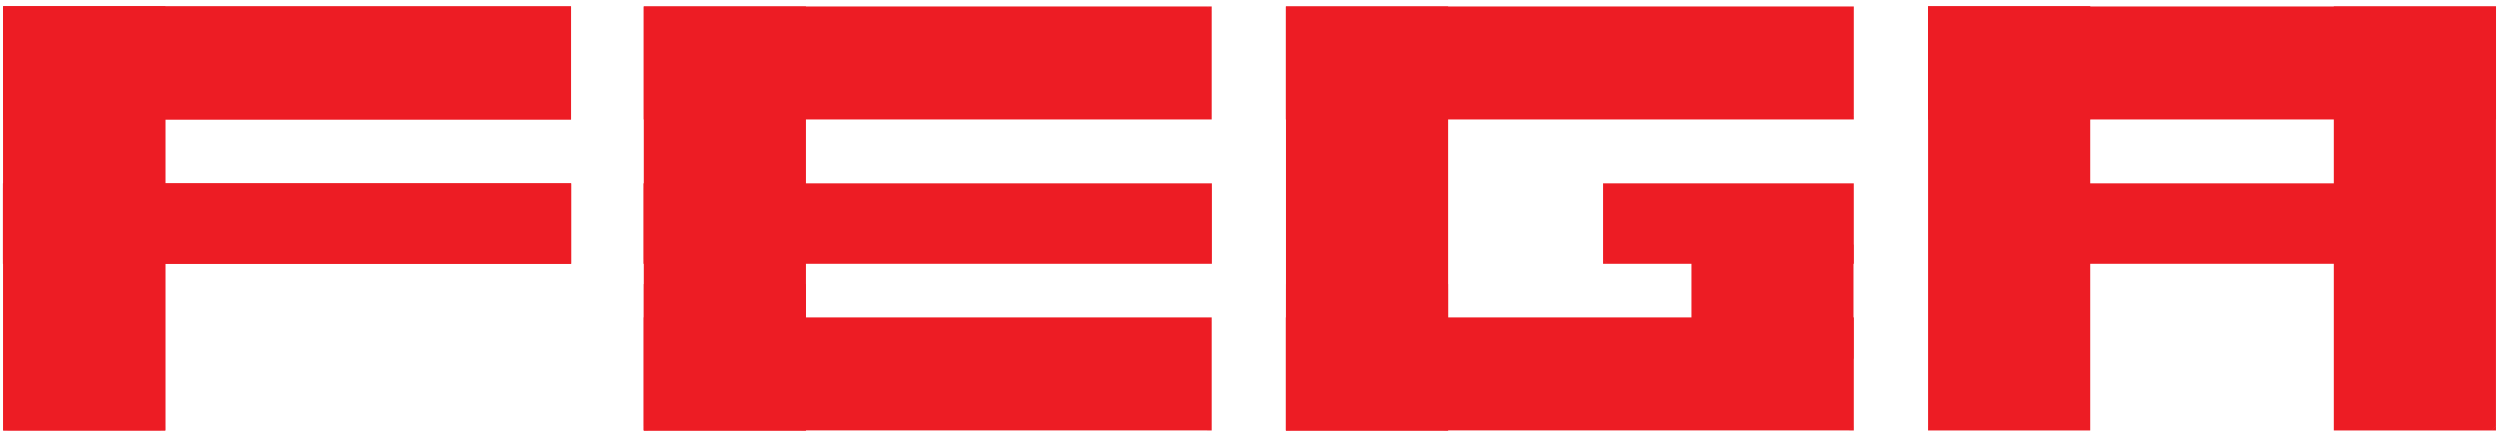 <?xml version="1.0" encoding="UTF-8"?>
<svg version="1.1" viewBox="0 0 196 34" xmlns="http://www.w3.org/2000/svg">
	<title>FEGA</title>
	<g fill="none" fill-rule="evenodd">
		<g fill="#ED1C24">
			<rect id="Rectangle" x=".598" y="14.724" width="43.818" height="5.608"/>
			<path id="Shape" d="m0.248 14.724v-0.35h0.35l-0.35 0.35zm0.35-0.35 0.35 0.35v5.608h-0.699v-5.608l0.35-0.35zm0 6.307h-0.35v-0.35l0.35 0.35zm-0.35-0.35 0.35-0.35h43.818v0.699h-43.818l-0.35-0.35zm44.518 0v0.35h-0.35l0.35-0.35zm-0.35 0.35-0.35-0.35v-5.608h0.7v5.608l-0.35 0.35zm0-6.307h0.35v0.35l-0.35-0.35zm0.35 0.35-0.35 0.35h-43.818v-0.699h43.818l0.35 0.35z" fill-rule="nonzero"/>
			<rect id="Rectangle" x=".598" y=".849" width="43.818" height="8.165"/>
			<path id="Shape" d="m0.248 0.849v-0.35h0.35l-0.35 0.35zm0.35-0.35 0.35 0.35v8.165h-0.699v-8.165l0.35-0.35zm0 8.866h-0.35v-0.35l0.35 0.35zm-0.35-0.35 0.35-0.35h43.818v0.7h-43.818l-0.35-0.35zm44.518 0v0.35h-0.35l0.35-0.35zm-0.35 0.35-0.35-0.35v-8.166h0.7v8.165l-0.35 0.35zm0-8.866h0.35v0.35l-0.35-0.35zm0.35 0.35-0.35 0.35h-43.818v-0.7h43.818l0.35 0.35z" fill-rule="nonzero"/>
			<rect id="Rectangle" x=".598" y=".849" width="12.012" height="32.554"/>
			<path id="Shape" d="m0.248 0.849v-0.348h0.35l-0.35 0.348zm0.35-0.348 0.35 0.348v32.554h-0.699v-32.554l0.35-0.348zm0 33.25h-0.35v-0.348l0.35 0.348zm-0.35-0.348 0.35-0.348h12.012v0.697h-12.012l-0.35-0.348zm12.712 0v0.348h-0.35l0.35-0.348zm-0.35 0.348-0.35-0.348v-32.554h0.699v32.554l-0.35 0.348zm0-33.25h0.35v0.348l-0.35-0.348zm0.35 0.348-0.35 0.348h-12.012v-0.697h12.012l0.35 0.348z" fill-rule="nonzero"/>
			<rect id="Rectangle" x="151.51" y=".849" width="12.014" height="8.165"/>
			<path id="Shape" d="m151.16 0.849v-0.35h0.35l-0.35 0.35zm0.35-0.35 0.35 0.35v8.165h-0.699v-8.165l0.35-0.35zm0 8.866h-0.35v-0.35l0.35 0.35zm-0.35-0.35 0.35-0.35h12.014v0.7h-12.014l-0.35-0.35zm12.713 0v0.35h-0.35l0.35-0.35zm-0.35 0.35-0.35-0.35v-8.166h0.699v8.165l-0.35 0.35zm0-8.866h0.35v0.35l-0.35-0.35zm0.35 0.35-0.35 0.35h-12.014v-0.7h12.014l0.35 0.35z" fill-rule="nonzero"/>
			<rect id="Rectangle" x=".597" y=".855" width="12.013" height="32.542"/>
			<path id="Shape" d="m0.248 0.855v-0.35h0.35l-0.35 0.35zm0.35-0.35 0.35 0.35v32.542h-0.7v-32.542l0.35-0.35zm0 33.242h-0.35v-0.35l0.35 0.35zm-0.35-0.35 0.35-0.35h12.013v0.7h-12.014l-0.35-0.35zm12.713 0v0.35h-0.35l0.35-0.35zm-0.35 0.35-0.35-0.35v-32.542h0.7v32.542l-0.35 0.35zm0-33.242h0.35v0.35l-0.35-0.35zm0.35 0.35-0.35 0.35h-12.014v-0.7h12.013l0.35 0.35z" fill-rule="nonzero"/>
			<rect id="Rectangle" x=".597" y=".855" width="43.819" height="8.161"/>
			<path id="Shape" d="m0.243 0.855v-0.35h0.355l-0.355 0.35zm0.355-0.35 0.355 0.35v8.161h-0.709v-8.161l0.355-0.35zm0 8.861h-0.355v-0.35l0.355 0.35zm-0.355-0.35 0.355-0.35h43.819v0.699h-43.819l-0.355-0.35zm44.528 0v0.35h-0.355l0.355-0.35zm-0.355 0.35-0.355-0.35v-8.161h0.71v8.161l-0.355 0.35zm0-8.861h0.355v0.35l-0.355-0.35zm0.355 0.35-0.355 0.35h-43.819v-0.699h43.819l0.355 0.35z" fill-rule="nonzero"/>
			<rect id="Rectangle" x=".597" y="14.724" width="43.819" height="5.61"/>
			<path id="Shape" d="m0.228 14.724v-0.35h0.37l-0.37 0.35zm0.37-0.35 0.37 0.35v5.61h-0.741v-5.61l0.37-0.35zm0 6.309h-0.37v-0.35l0.37 0.35zm-0.37-0.35 0.37-0.35h43.819v0.699h-43.819l-0.37-0.35zm44.559 0v0.35h-0.37l0.37-0.35zm-0.37 0.35-0.37-0.35v-5.61h0.74v5.61l-0.37 0.35zm0-6.309h0.37v0.35l-0.37-0.35zm0.37 0.35-0.37 0.35h-43.819v-0.7h43.819l0.37 0.35z" fill-rule="nonzero"/>
			<rect id="Rectangle" x="50.823" y=".855" width="12.013" height="32.542"/>
			<path id="Shape" d="m50.473 0.855v-0.35h0.35l-0.35 0.35zm0.35-0.35 0.35 0.35v32.542h-0.7v-32.542l0.35-0.35zm0 33.242h-0.35v-0.35l0.35 0.35zm-0.35-0.35 0.35-0.35h12.013v0.7h-12.013l-0.35-0.35zm12.713 0v0.35h-0.35l0.35-0.35zm-0.35 0.35-0.35-0.35v-32.542h0.7v32.542l-0.35 0.35zm0-33.242h0.35v0.35l-0.35-0.35zm0.35 0.35-0.35 0.35h-12.013v-0.7h12.013l0.35 0.35z" fill-rule="nonzero"/>
			<rect id="Rectangle" x="101.17" y=".855" width="12.013" height="32.542"/>
			<path id="Shape" d="m100.82 0.855v-0.35h0.35l-0.35 0.35zm0.35-0.35 0.35 0.35v32.542h-0.7v-32.542l0.35-0.35zm0 33.242h-0.35v-0.35l0.35 0.35zm-0.35-0.35 0.35-0.35h12.013v0.7h-12.013l-0.35-0.35zm12.713 0v0.35h-0.35l0.35-0.35zm-0.35 0.35-0.35-0.35v-32.542h0.7v32.542l-0.35 0.35zm0-33.242h0.35v0.35l-0.35-0.35zm0.35 0.35-0.35 0.35h-12.013v-0.7h12.013l0.35 0.35z" fill-rule="nonzero"/>
			<rect id="Rectangle" x="151.51" y=".855" width="12.012" height="32.542"/>
			<path id="Shape" d="m151.16 0.855v-0.35h0.35l-0.35 0.35zm0.35-0.35 0.35 0.35v32.542h-0.699v-32.542l0.35-0.35zm0 33.242h-0.35v-0.35l0.35 0.35zm-0.35-0.35 0.35-0.35h12.012v0.7h-12.012l-0.35-0.35zm12.713 0v0.35h-0.351l0.351-0.35zm-0.351 0.35-0.35-0.35v-32.542h0.701v32.542l-0.351 0.35zm0-33.242h0.35l0.001 0.35-0.351-0.35zm0.351 0.35-0.351 0.35h-12.012v-0.7h12.012l0.351 0.35z" fill-rule="nonzero"/>
			<rect id="Rectangle" x="183.32" y=".855" width="12.012" height="32.542"/>
			<path id="Shape" d="m182.97 0.855v-0.35h0.351l-0.351 0.35zm0.352-0.35 0.35 0.35v32.542h-0.701v-32.543l0.351-0.35zm0 33.242h-0.351v-0.35l0.351 0.35zm-0.352-0.35 0.351-0.35h12.012v0.7h-12.012l-0.351-0.35zm12.714 0v0.35h-0.35l0.35-0.35zm-0.35 0.35-0.35-0.35v-32.542h0.699v32.542l-0.35 0.35zm0-33.242h0.35v0.35l-0.35-0.35zm0.35 0.35-0.35 0.35h-12.012v-0.7h12.012l0.35 0.35z" fill-rule="nonzero"/>
			<rect id="Rectangle" x="132.96" y="19.529" width="12.012" height="8.244"/>
			<path id="Shape" d="m132.61 19.529v-0.35h0.346l-0.346 0.35zm0.346-0.35 0.345 0.35v8.244h-0.692v-8.244l0.347-0.35zm0 8.944h-0.346v-0.35l0.346 0.35zm-0.346-0.35 0.346-0.35h12.012v0.7h-12.012l-0.346-0.35zm12.704 0v0.35h-0.345l0.345-0.35zm-0.345 0.35-0.345-0.35v-8.244h0.69v8.244l-0.345 0.35zm0-8.944h0.345v0.35l-0.345-0.35zm0.345 0.35-0.345 0.35h-12.013v-0.699h12.012l0.345 0.35z" fill-rule="nonzero"/>
			<rect id="Rectangle" x="50.823" y="22.623" width="12.013" height="10.773"/>
			<path id="Shape" d="m50.474 22.623v-0.35h0.349l-0.349 0.35zm0.349-0.35 0.348 0.35v10.773h-0.698v-10.773l0.349-0.35zm0 11.473h-0.348v-0.35l0.348 0.35zm-0.349-0.35 0.349-0.35h12.013v0.699h-12.013l-0.349-0.35zm12.711 0v0.35h-0.349l0.349-0.35zm-0.349 0.35-0.349-0.35v-10.773h0.698v10.773l-0.348 0.35zm0-11.473h0.348v0.35l-0.348-0.35zm0.349 0.35-0.349 0.35h-12.013v-0.7h12.013l0.349 0.35z" fill-rule="nonzero"/>
			<rect id="Rectangle" x="101.17" y="22.623" width="12.013" height="10.773"/>
			<path id="Shape" d="m100.82 22.623v-0.35h0.349l-0.349 0.35zm0.348-0.35 0.349 0.35v10.773h-0.698v-10.773l0.348-0.35zm0 11.473h-0.349v-0.35l0.349 0.35zm-0.348-0.35 0.349-0.35h12.013v0.699h-12.013l-0.349-0.35zm12.711 0v0.35h-0.349l0.349-0.35zm-0.349 0.35-0.348-0.35v-10.773h0.698v10.773l-0.349 0.35zm0-11.473h0.349v0.35l-0.349-0.35zm0.349 0.35-0.349 0.35h-12.013v-0.7h12.013l0.349 0.35z" fill-rule="nonzero"/>
			<rect id="Rectangle" x="50.823" y=".855" width="43.819" height="8.161"/>
			<path id="Shape" d="m50.469 0.855v-0.35h0.355l-0.355 0.35zm0.355-0.35 0.355 0.35v8.161h-0.71v-8.161l0.355-0.35zm0 8.861h-0.355v-0.35l0.355 0.35zm-0.355-0.35 0.355-0.35h43.819v0.699h-43.819l-0.355-0.35zm44.528 0v0.35h-0.355l0.355-0.35zm-0.355 0.35-0.355-0.35v-8.161h0.71v8.161l-0.355 0.35zm0-8.861h0.355v0.35l-0.355-0.35zm0.355 0.35-0.355 0.35h-43.819v-0.699h43.819l0.355 0.35z" fill-rule="nonzero"/>
			<rect id="Rectangle" x="101.17" y=".855" width="43.818" height="8.161"/>
			<path id="Shape" d="m100.81 0.855v-0.35h0.355l-0.355 0.35zm0.355-0.35 0.355 0.35v8.161h-0.71v-8.161l0.355-0.35zm0 8.861h-0.355v-0.35l0.355 0.35zm-0.355-0.35 0.355-0.35h43.818v0.699h-43.818l-0.355-0.35zm44.529 0v0.35h-0.356l0.356-0.35zm-0.356 0.35-0.355-0.35v-8.161h0.71v8.161l-0.356 0.35zm0-8.861h0.356v0.35l-0.356-0.35zm0.356 0.35-0.356 0.35h-43.818v-0.699h43.818l0.356 0.35z" fill-rule="nonzero"/>
			<rect id="Rectangle" x="151.51" y=".855" width="43.819" height="8.161"/>
			<path id="Shape" d="m151.16 0.855v-0.35h0.355l-0.355 0.35zm0.355-0.35 0.355 0.35v8.161h-0.709v-8.161l0.355-0.35zm0 8.861h-0.355v-0.35l0.355 0.35zm-0.355-0.35 0.355-0.35h43.819v0.699h-43.819l-0.355-0.35zm44.528 0v0.35h-0.355l0.355-0.35zm-0.355 0.35-0.355-0.35v-8.161h0.709v8.161l-0.355 0.35zm0-8.861h0.355v0.35l-0.355-0.35zm0.355 0.35-0.355 0.35h-43.819v-0.699h43.819l0.355 0.35z" fill-rule="nonzero"/>
			<rect id="Rectangle" x="50.823" y="25.235" width="43.819" height="8.161"/>
			<path id="Shape" d="m50.469 25.235v-0.35h0.355l-0.355 0.35zm0.355-0.35 0.355 0.35v8.161h-0.71v-8.161l0.355-0.35zm0 8.861h-0.355v-0.35l0.355 0.35zm-0.355-0.35 0.355-0.35h43.819v0.699h-43.819l-0.355-0.35zm44.528 0v0.35h-0.355l0.355-0.35zm-0.355 0.35-0.355-0.35v-8.161h0.71v8.161l-0.355 0.35zm0-8.861h0.355v0.35l-0.355-0.35zm0.355 0.35-0.355 0.35h-43.819v-0.699h43.819l0.355 0.35z" fill-rule="nonzero"/>
			<rect id="Rectangle" x="101.17" y="25.235" width="43.818" height="8.161"/>
			<path id="Shape" d="m100.81 25.235v-0.35h0.355l-0.355 0.35zm0.355-0.35 0.355 0.35v8.161h-0.71v-8.161l0.355-0.35zm0 8.861h-0.355v-0.35l0.355 0.35zm-0.355-0.35 0.355-0.35h43.818v0.699h-43.818l-0.355-0.35zm44.529 0v0.35h-0.356l0.356-0.35zm-0.356 0.35-0.355-0.35v-8.161h0.71v8.161l-0.356 0.35zm0-8.861h0.356v0.35l-0.356-0.35zm0.356 0.35-0.356 0.35h-43.818v-0.699h43.818l0.356 0.35z" fill-rule="nonzero"/>
			<rect id="Rectangle" x="50.823" y="14.724" width="43.819" height="5.61"/>
			<path id="Shape" d="m50.453 14.724v-0.35h0.37l-0.37 0.35zm0.37-0.35 0.37 0.35v5.61h-0.741v-5.61l0.37-0.35zm0 6.309h-0.37v-0.35l0.37 0.35zm-0.37-0.35 0.37-0.35h43.819v0.699h-43.819l-0.37-0.35zm44.559 0v0.35h-0.37l0.37-0.35zm-0.37 0.35-0.37-0.35v-5.61h0.741v5.61l-0.37 0.35zm0-6.309h0.37v0.35l-0.37-0.35zm0.37 0.35-0.37 0.35h-43.819v-0.7h43.819l0.37 0.35z" fill-rule="nonzero"/>
			<rect id="a" x="126.03" y="14.724" width="18.953" height="5.61"/>
			<path id="b" d="m125.68 14.724v-0.35h0.352l-0.352 0.35zm0.352-0.35 0.352 0.35v5.61h-0.704v-5.61l0.352-0.35zm0 6.309h-0.352v-0.35l0.352 0.35zm-0.352-0.35 0.352-0.35h18.953v0.699h-18.953l-0.352-0.35zm19.657 0v0.35h-0.352l0.352-0.35zm-0.352 0.35-0.352-0.35v-5.61h0.704v5.61l-0.352 0.35zm0-6.309h0.352v0.35l-0.352-0.35zm0.352 0.35-0.352 0.35h-18.953v-0.7h18.953l0.352 0.35z" fill-rule="nonzero"/>
			<rect x="161.18" y="14.724" width="29.205" height="5.61"/>
			<path d="m160.83 14.724v-0.35h0.345l-0.345 0.35zm0.345-0.35 0.345 0.35v5.61h-0.69v-5.61l0.345-0.35zm0 6.309h-0.345v-0.35l0.345 0.35zm-0.345-0.35 0.345-0.35h29.205v0.699h-29.205l-0.345-0.35zm29.896 0v0.35h-0.346l0.346-0.35zm-0.347 0.35-0.345-0.35v-5.61h0.692v5.61l-0.347 0.35zm0-6.309h0.346v0.35l-0.346-0.35zm0.347 0.35-0.346 0.35h-29.205v-0.7h29.205l0.346 0.35z" fill-rule="nonzero"/>
		</g>
	</g>
</svg>
